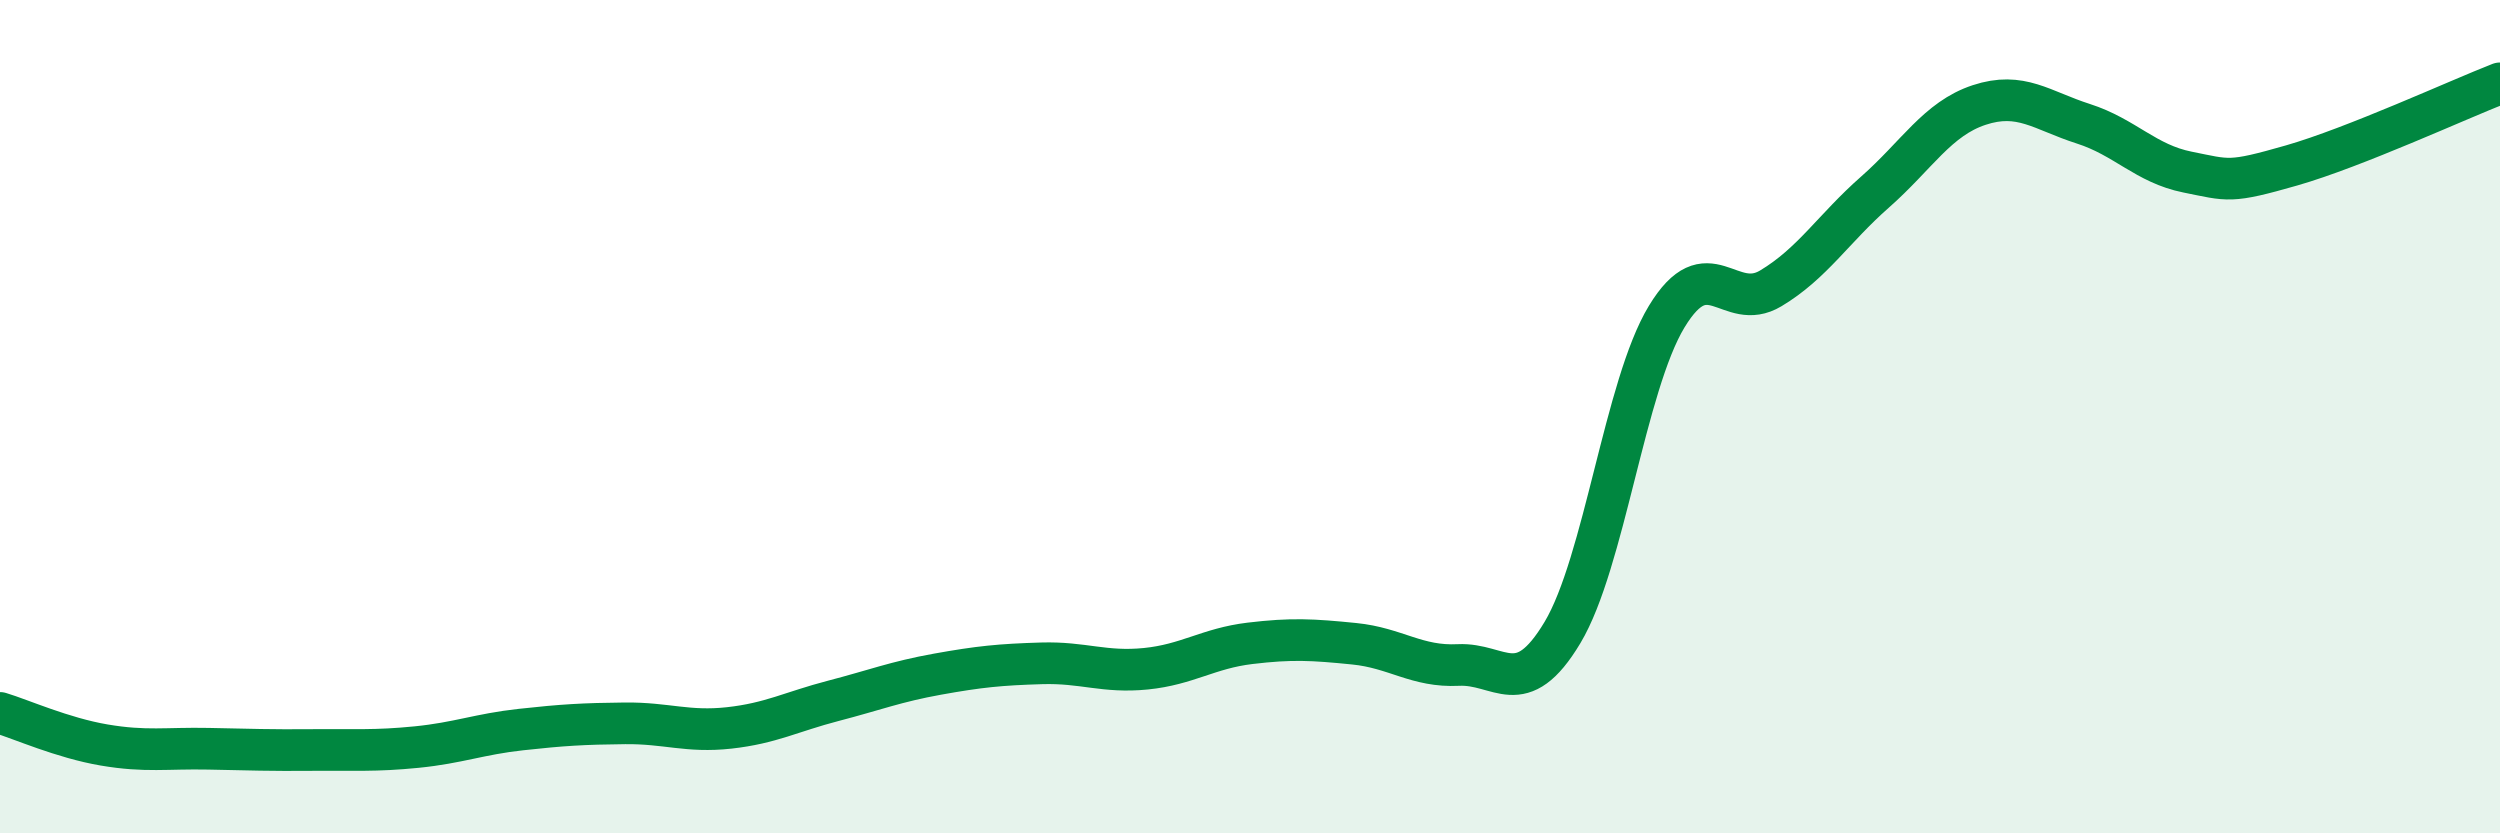 
    <svg width="60" height="20" viewBox="0 0 60 20" xmlns="http://www.w3.org/2000/svg">
      <path
        d="M 0,17.11 C 0.5,17.26 1.5,17.71 2.5,17.88 C 3.5,18.05 4,17.95 5,17.97 C 6,17.99 6.5,18.01 7.5,18 C 8.5,17.99 9,18.03 10,17.93 C 11,17.83 11.5,17.62 12.5,17.51 C 13.5,17.4 14,17.37 15,17.36 C 16,17.35 16.5,17.58 17.5,17.47 C 18.5,17.36 19,17.08 20,16.82 C 21,16.56 21.5,16.36 22.5,16.18 C 23.5,16 24,15.95 25,15.92 C 26,15.89 26.5,16.15 27.5,16.05 C 28.5,15.95 29,15.56 30,15.44 C 31,15.32 31.5,15.35 32.5,15.45 C 33.5,15.55 34,16.01 35,15.96 C 36,15.91 36.5,16.85 37.5,15.18 C 38.5,13.51 39,9.25 40,7.6 C 41,5.95 41.5,7.52 42.5,6.92 C 43.5,6.32 44,5.49 45,4.61 C 46,3.73 46.5,2.85 47.5,2.52 C 48.5,2.19 49,2.65 50,2.97 C 51,3.29 51.5,3.93 52.5,4.13 C 53.5,4.33 53.5,4.4 55,3.97 C 56.5,3.54 59,2.39 60,2L60 20L0 20Z"
        fill="#008740"
        opacity="0.1"
        stroke-linecap="round"
        stroke-linejoin="round"
      />
      <path
        d="M 0,17.11 C 0.5,17.26 1.5,17.71 2.5,17.88 C 3.5,18.05 4,17.95 5,17.97 C 6,17.99 6.5,18.01 7.5,18 C 8.5,17.99 9,18.03 10,17.93 C 11,17.83 11.5,17.62 12.5,17.51 C 13.5,17.4 14,17.37 15,17.36 C 16,17.35 16.5,17.58 17.5,17.47 C 18.5,17.36 19,17.08 20,16.82 C 21,16.56 21.5,16.36 22.5,16.18 C 23.5,16 24,15.95 25,15.92 C 26,15.89 26.5,16.15 27.5,16.05 C 28.5,15.95 29,15.56 30,15.44 C 31,15.32 31.5,15.35 32.5,15.45 C 33.5,15.55 34,16.01 35,15.96 C 36,15.91 36.5,16.85 37.5,15.18 C 38.5,13.51 39,9.25 40,7.6 C 41,5.95 41.5,7.52 42.5,6.92 C 43.5,6.32 44,5.49 45,4.61 C 46,3.73 46.5,2.85 47.5,2.52 C 48.5,2.19 49,2.65 50,2.97 C 51,3.29 51.5,3.93 52.5,4.13 C 53.5,4.33 53.5,4.4 55,3.97 C 56.5,3.54 59,2.39 60,2"
        stroke="#008740"
        stroke-width="1"
        fill="none"
        stroke-linecap="round"
        stroke-linejoin="round"
      />
    </svg>
  